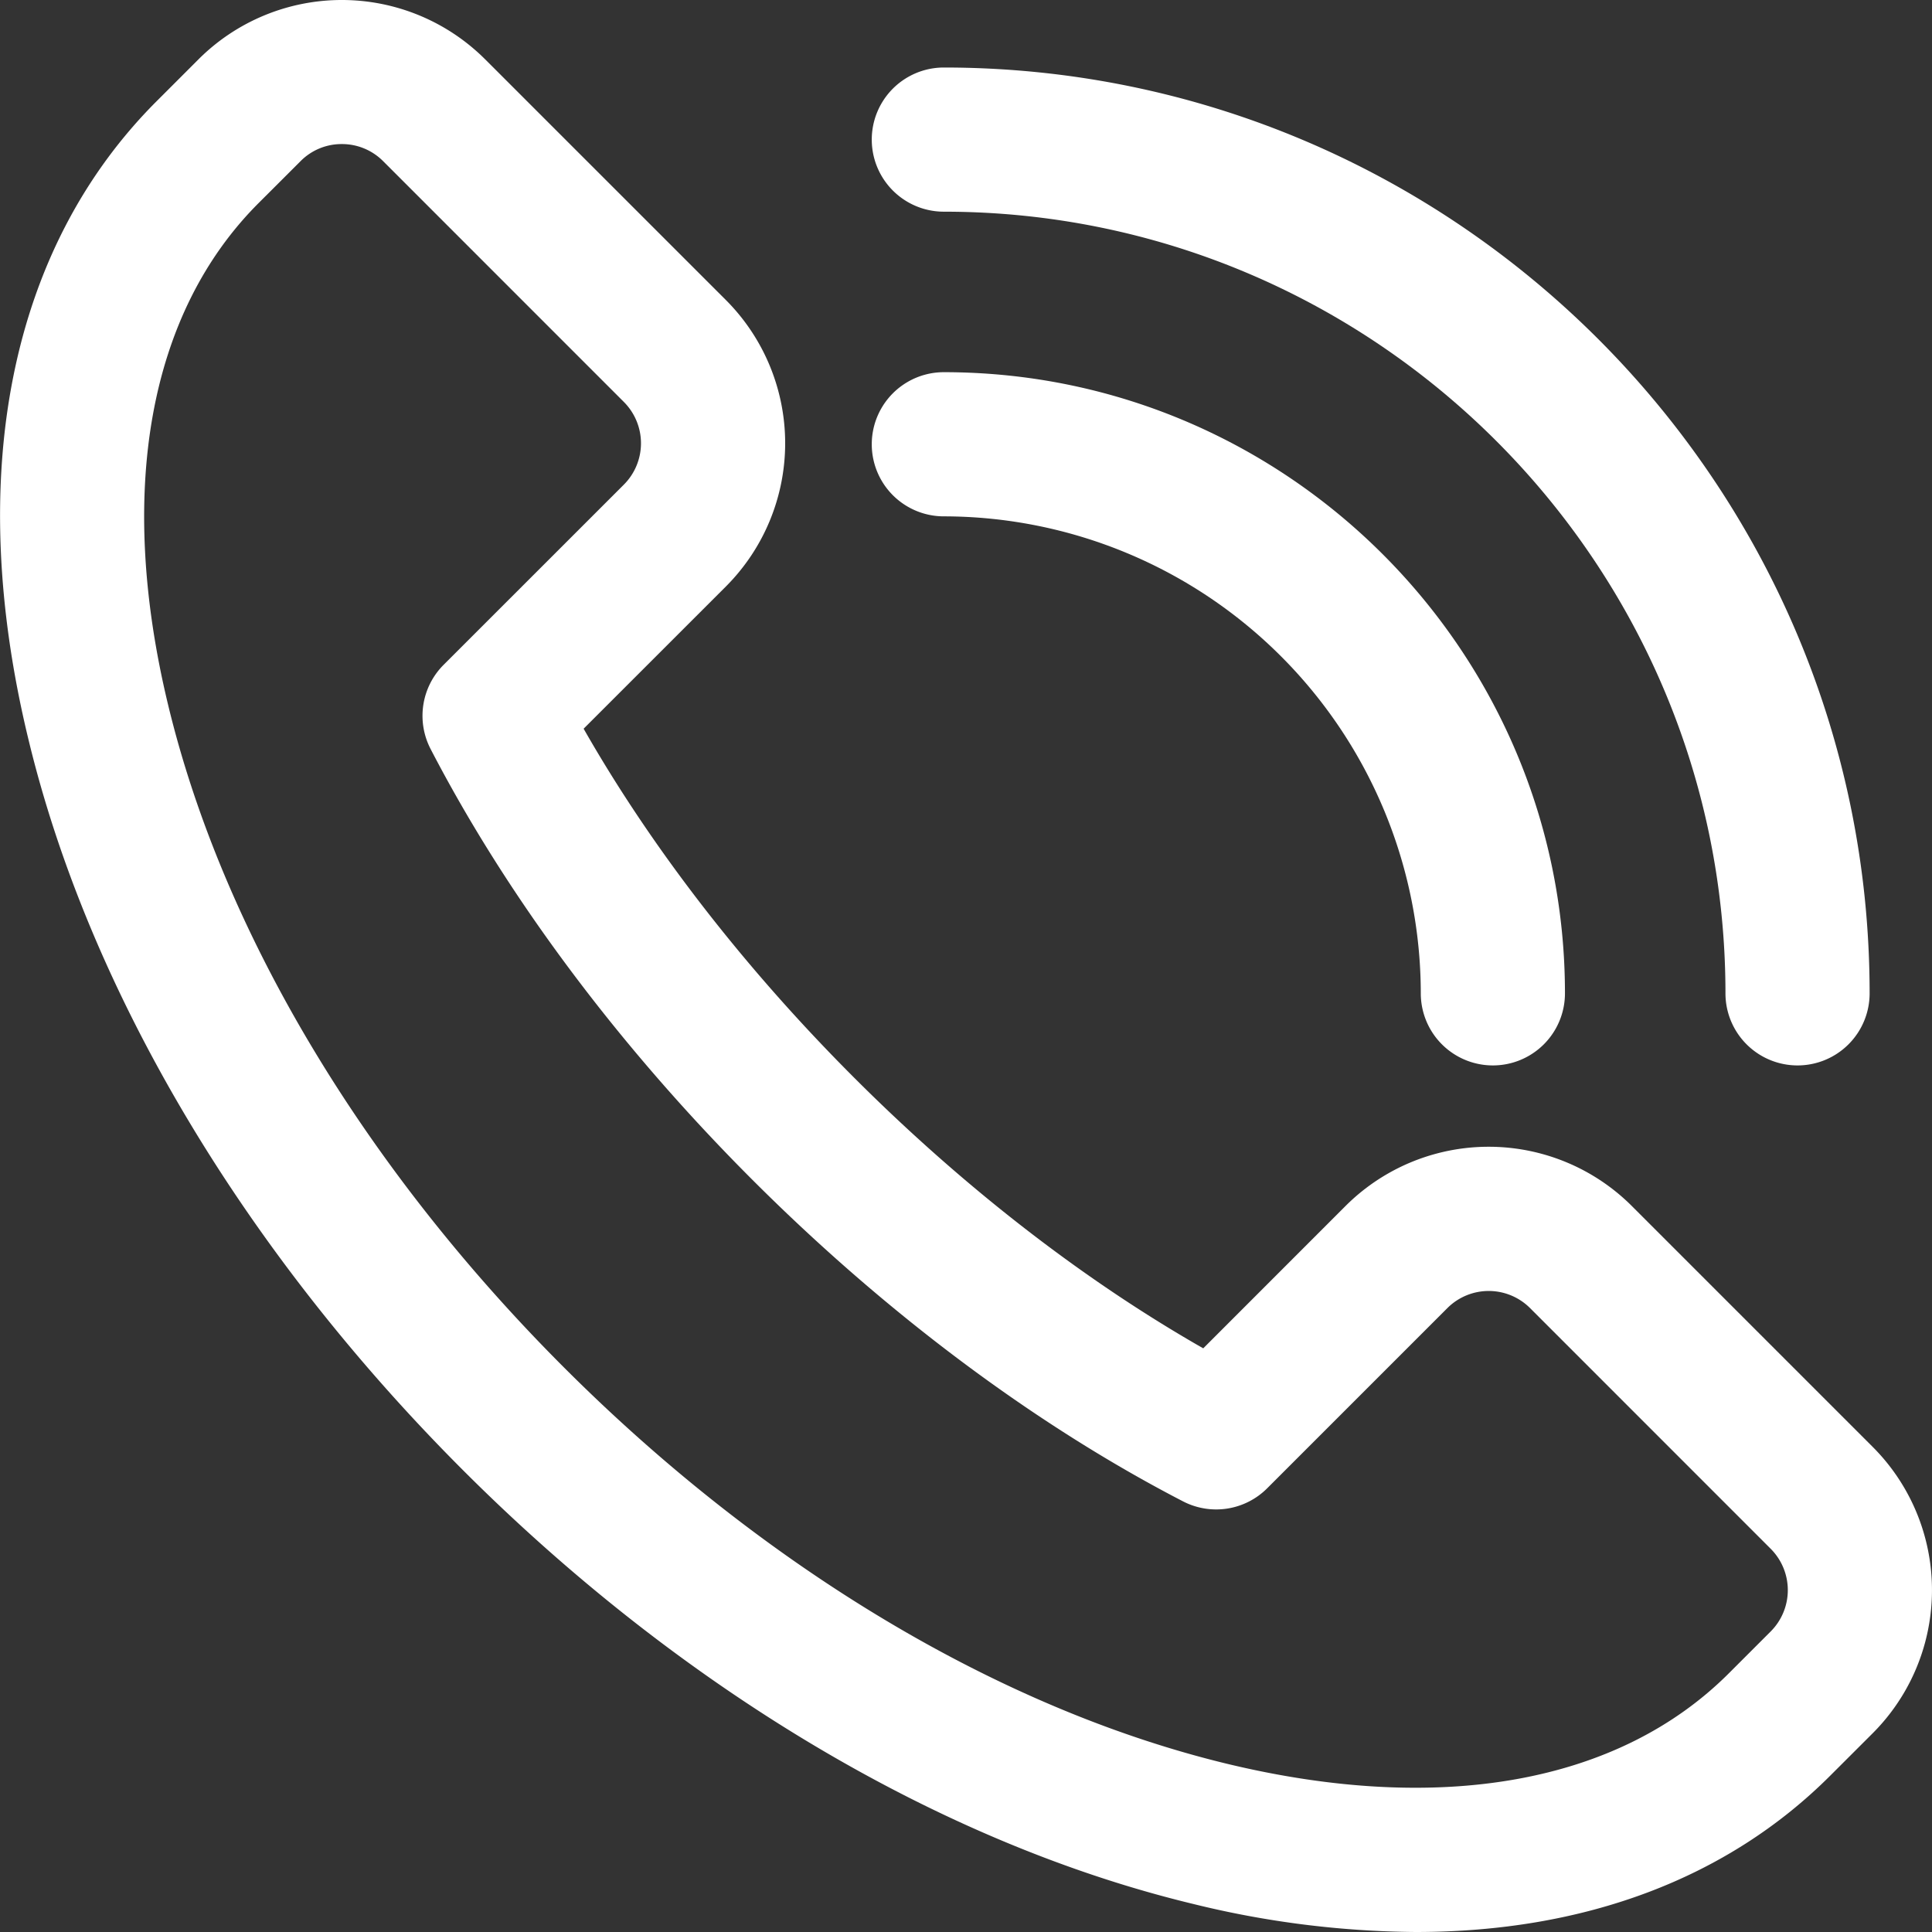 
<svg id="katman_1" data-name="katman 1" xmlns="http://www.w3.org/2000/svg" viewBox="0 0 402.04 402.04"><rect x="0" y="0" width="402.04" height="402.04" fill="#333333" stroke="none"/><defs><style>.cls-1{fill:#fff;}</style></defs><title>telefon</title><g id="_1" data-name=" 1"><path class="cls-1" d="M348.73,450.06a198.86,198.86,0,0,1-46.4-5.85c-52.43-12.65-106.42-44.74-152-90.36S72.62,254.23,60,201.85C46.65,146.75,56.15,99.61,86.69,69.07l8.72-8.72a42.2,42.2,0,0,1,59.62,0l50.11,50.1a42.18,42.18,0,0,1,0,59.62l-29.6,29.59c14.19,24.9,33.49,49.82,56.3,72.63s47.75,42.12,72.64,56.31L334.07,299a42.15,42.15,0,0,1,59.61,0h0l50.1,50.1a42.15,42.15,0,0,1,0,59.61l-8.73,8.72C413.53,439,383.73,450.06,348.73,450.06ZM125.22,78a12,12,0,0,0-8.59,3.56l-8.73,8.72c-22.87,22.87-29.55,60-18.81,104.49,11.37,47.13,40.64,96.1,82.41,137.86s90.73,71,137.87,82.41c44.5,10.74,81.61,4.06,104.48-18.81l8.72-8.72a12.17,12.17,0,0,0,0-17.19l-50.09-50.1a12.17,12.17,0,0,0-17.19,0l-37.51,37.51a15,15,0,0,1-17.5,2.72c-30.75-15.9-61.75-39.05-89.65-66.95s-51-58.88-66.94-89.63a15,15,0,0,1,2.71-17.5l37.52-37.51a12.17,12.17,0,0,0,0-17.19l-50.1-50.11A12.07,12.07,0,0,0,125.22,78Z" transform="translate(-54.09 -48.02)"/><path class="cls-1" d="M364.75,269.73a15,15,0,0,1-15-15h0a99.37,99.37,0,0,0-99.25-99.26,15,15,0,0,1,0-30h0c71.27,0,129.25,58,129.25,129.26a15,15,0,0,1-15,15Z" transform="translate(-54.09 -48.02)"/><path class="cls-1" d="M428.15,269.73a15,15,0,0,1-15-15h0c0-89.69-73-162.66-162.65-162.66a15,15,0,0,1,0-30h0c106.23,0,192.65,86.43,192.65,192.66a15,15,0,0,1-15,15Z" transform="translate(-54.09 -48.02)"/></g></svg>